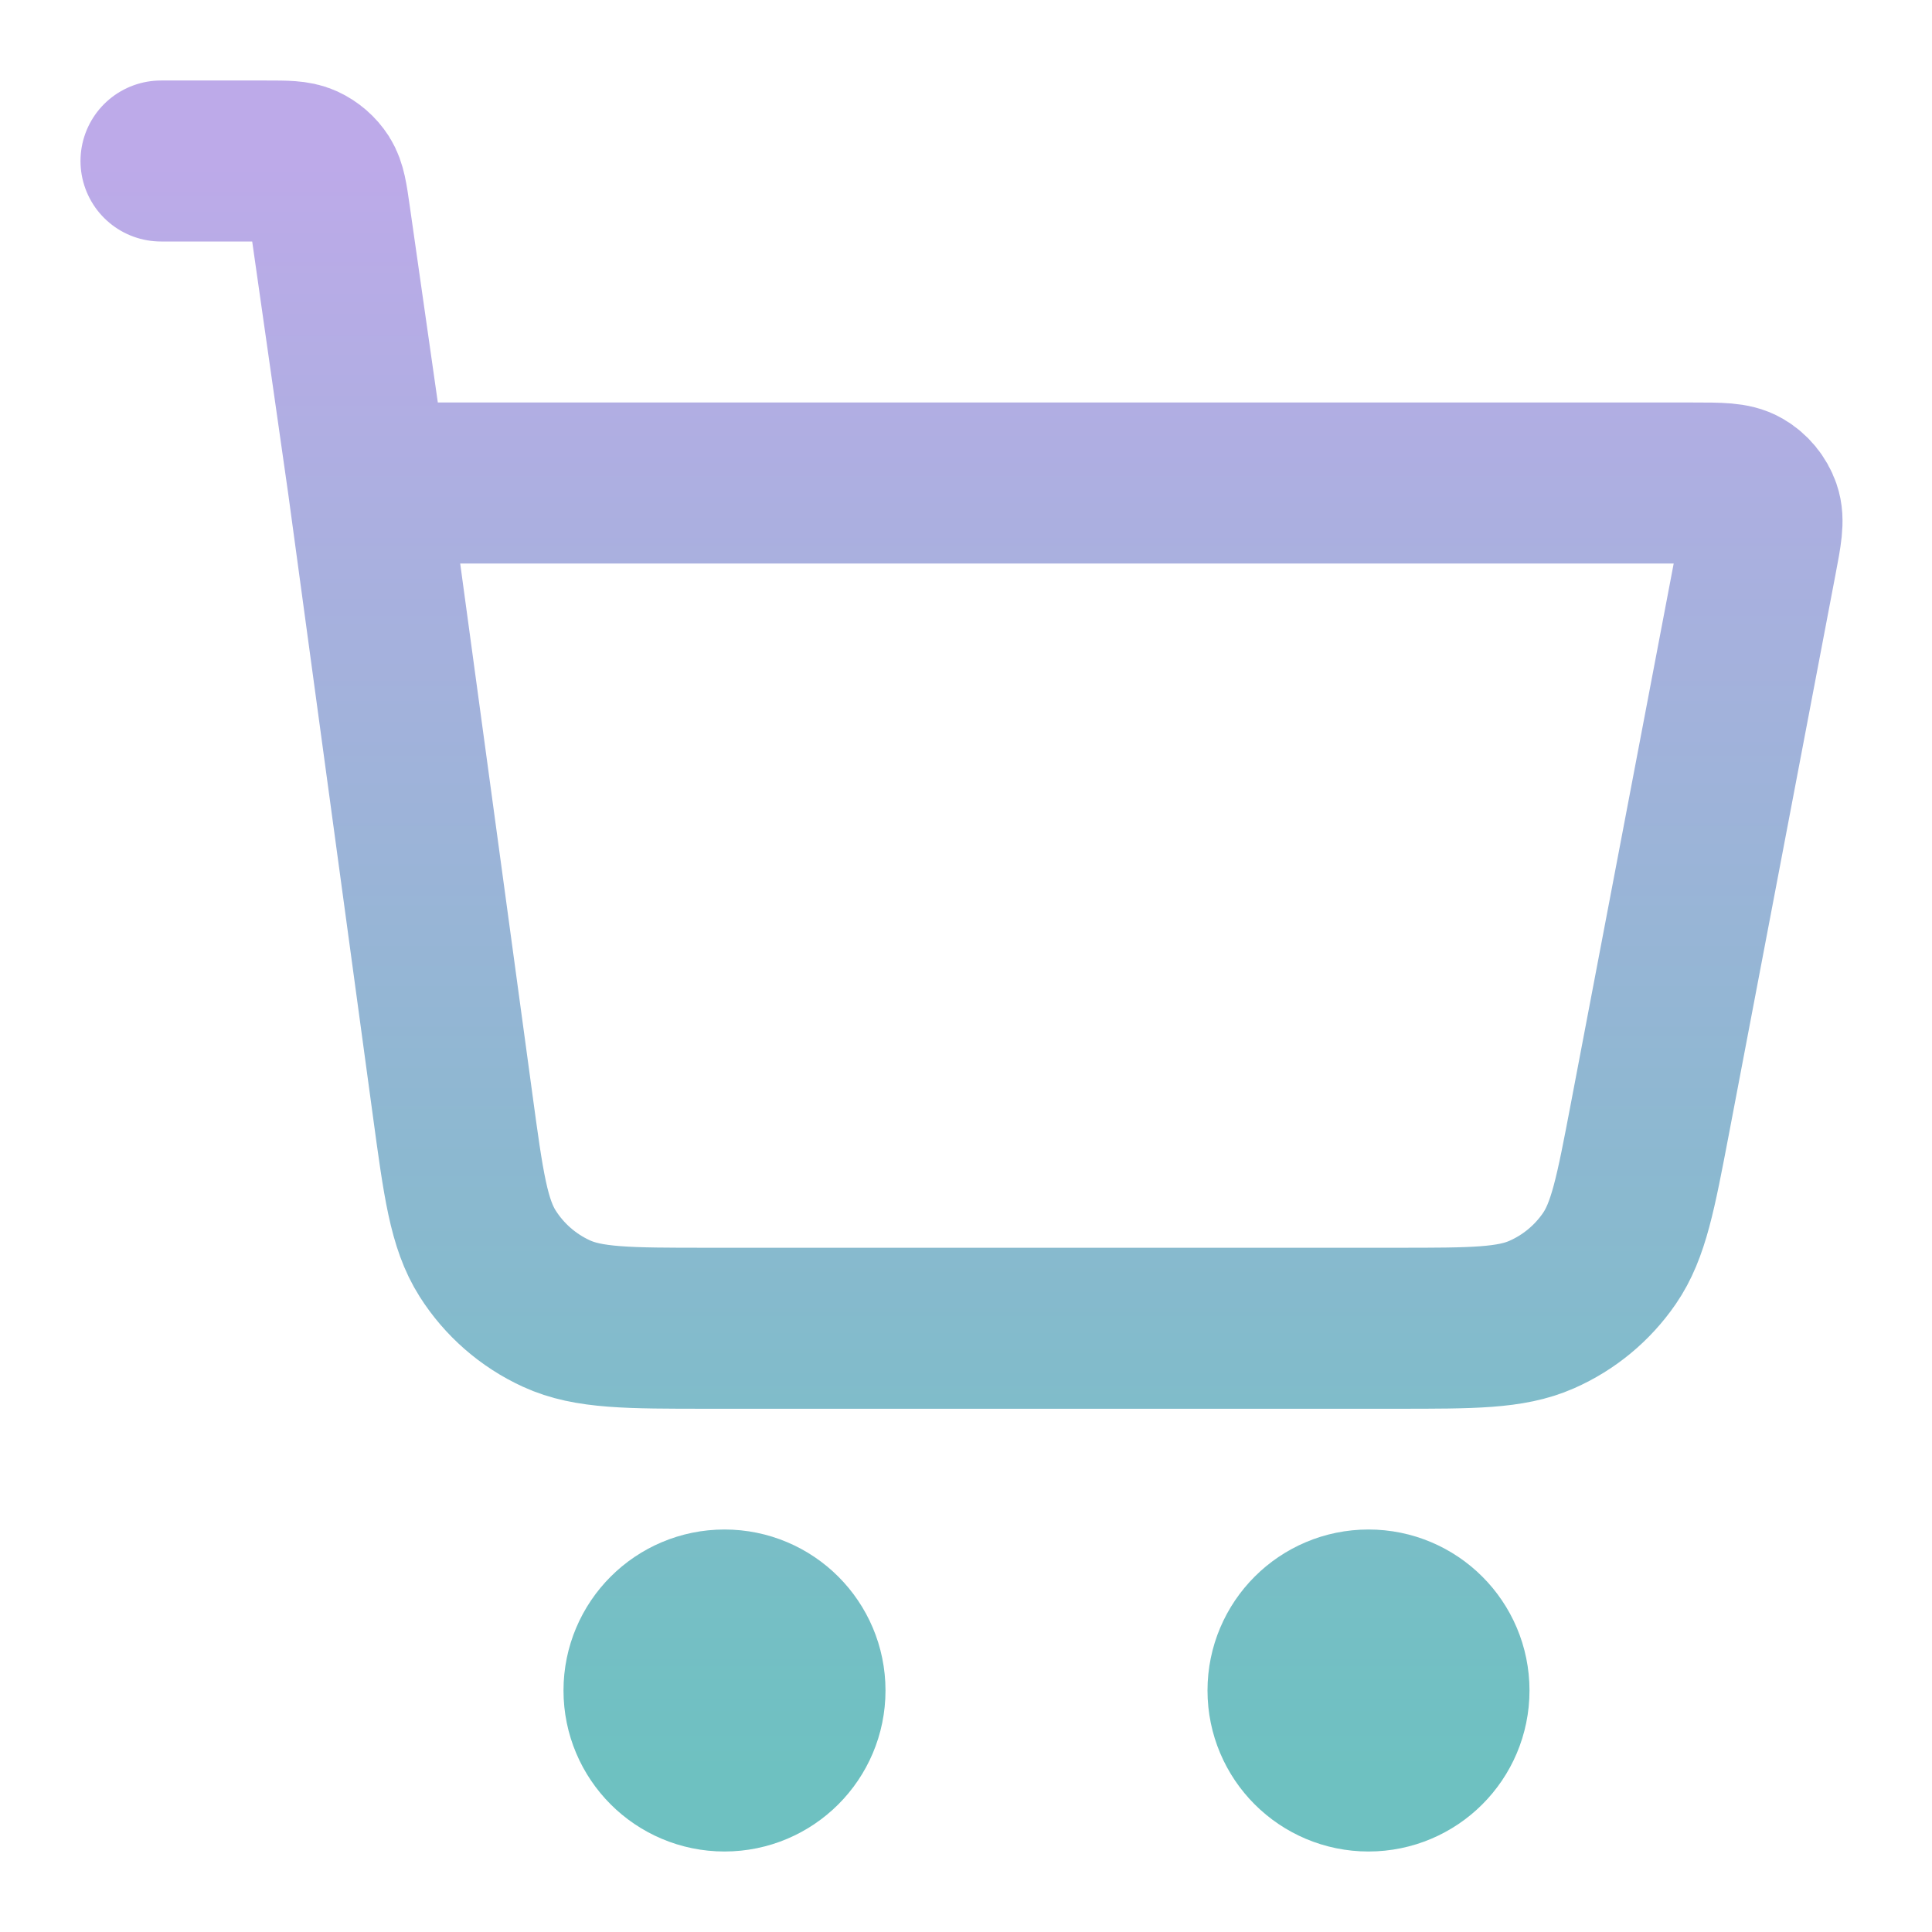 <svg width="42" height="42" viewBox="0 0 42 42" fill="none" xmlns="http://www.w3.org/2000/svg">
<path d="M3.5 3.5H5.786C6.216 3.5 6.432 3.5 6.605 3.579C6.757 3.649 6.887 3.761 6.978 3.902C7.08 4.063 7.111 4.276 7.172 4.702L8 10.5M8 10.5L9.841 24.03C10.074 25.747 10.191 26.605 10.602 27.252C10.963 27.821 11.482 28.274 12.095 28.555C12.79 28.875 13.657 28.875 15.39 28.875H30.366C32.015 28.875 32.84 28.875 33.514 28.578C34.108 28.317 34.618 27.895 34.986 27.36C35.404 26.753 35.558 25.943 35.867 24.323L38.183 12.162C38.292 11.592 38.346 11.306 38.268 11.084C38.199 10.888 38.062 10.723 37.883 10.619C37.679 10.5 37.389 10.5 36.808 10.5H8ZM17.5 36.75C17.5 37.717 16.716 38.5 15.75 38.5C14.784 38.5 14 37.717 14 36.75C14 35.783 14.784 35 15.75 35C16.716 35 17.5 35.783 17.5 36.75ZM31.5 36.75C31.5 37.717 30.716 38.5 29.75 38.5C28.784 38.5 28 37.717 28 36.75C28 35.783 28.784 35 29.75 35C30.716 35 31.5 35.783 31.5 36.75Z" stroke="url(#paint0_linear_3780_1191)" stroke-width="3.5" stroke-linecap="round" stroke-linejoin="round"/>
<defs>
<linearGradient id="paint0_linear_3780_1191" x1="20.902" y1="3.5" x2="20.902" y2="38.5" gradientUnits="userSpaceOnUse">
<stop stop-color="#BDAAE9"/>
<stop offset="1" stop-color="#6EC1C1"/>
</linearGradient>
</defs>
</svg>
